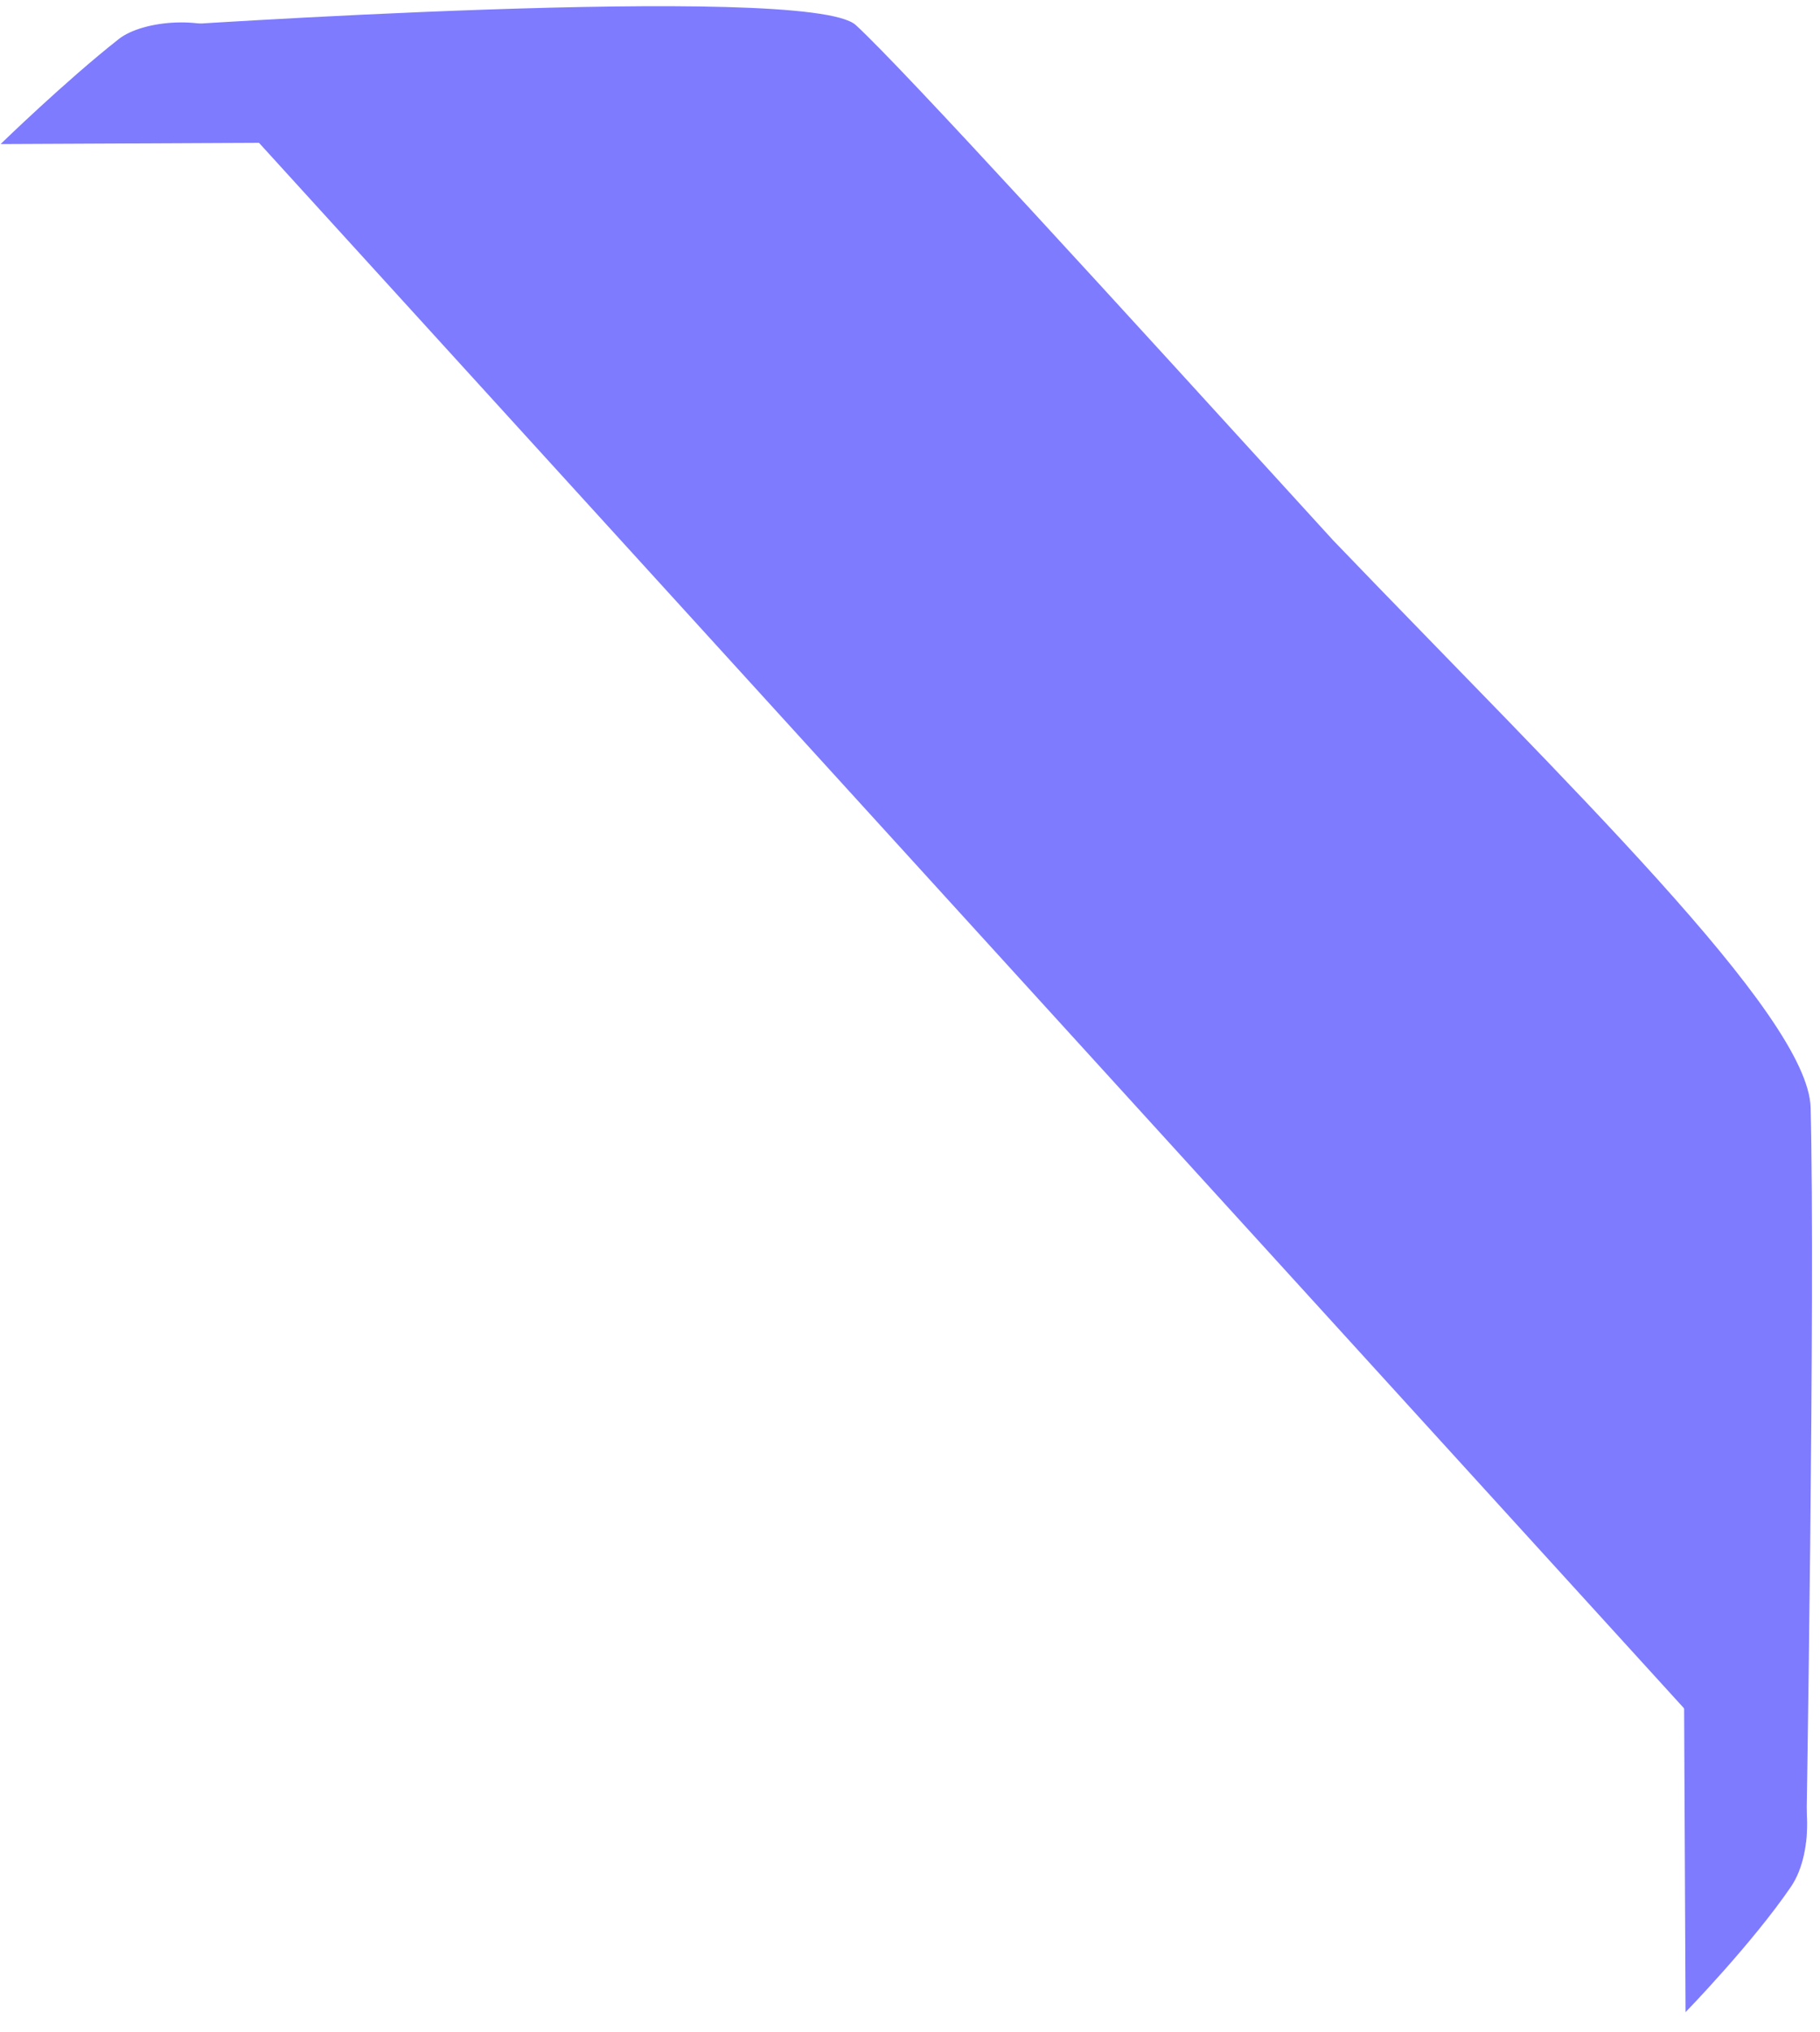 <svg width="103" height="115" viewBox="0 0 103 115" fill="none" xmlns="http://www.w3.org/2000/svg">
<path d="M0.036 8.151L20.394 8.055C20.394 8.055 16.694 4.329 13.652 2.177C11.699 0.794 8.079 1.141 6.722 2.209C3.701 4.587 0.036 8.151 0.036 8.151Z" fill="#7e7bfe"/>
<path d="M95.29 92.453L95.391 113.867C95.391 113.867 99.168 109.976 101.351 106.777C102.752 104.722 102.4 100.915 101.317 99.487C98.904 96.309 95.29 92.453 95.29 92.453Z" fill="#7e7bfe"/>
<path d="M102.219 104.267C102.219 104.267 102.74 73.013 102.469 62.68C102.332 57.427 88.611 44.29 75.442 30.572C63.161 17.095 51.105 3.864 48.428 1.416C45.751 -1.032 8.668 1.503 8.668 1.503L102.219 104.267Z" fill="#7e7bfe"/>
</svg>
